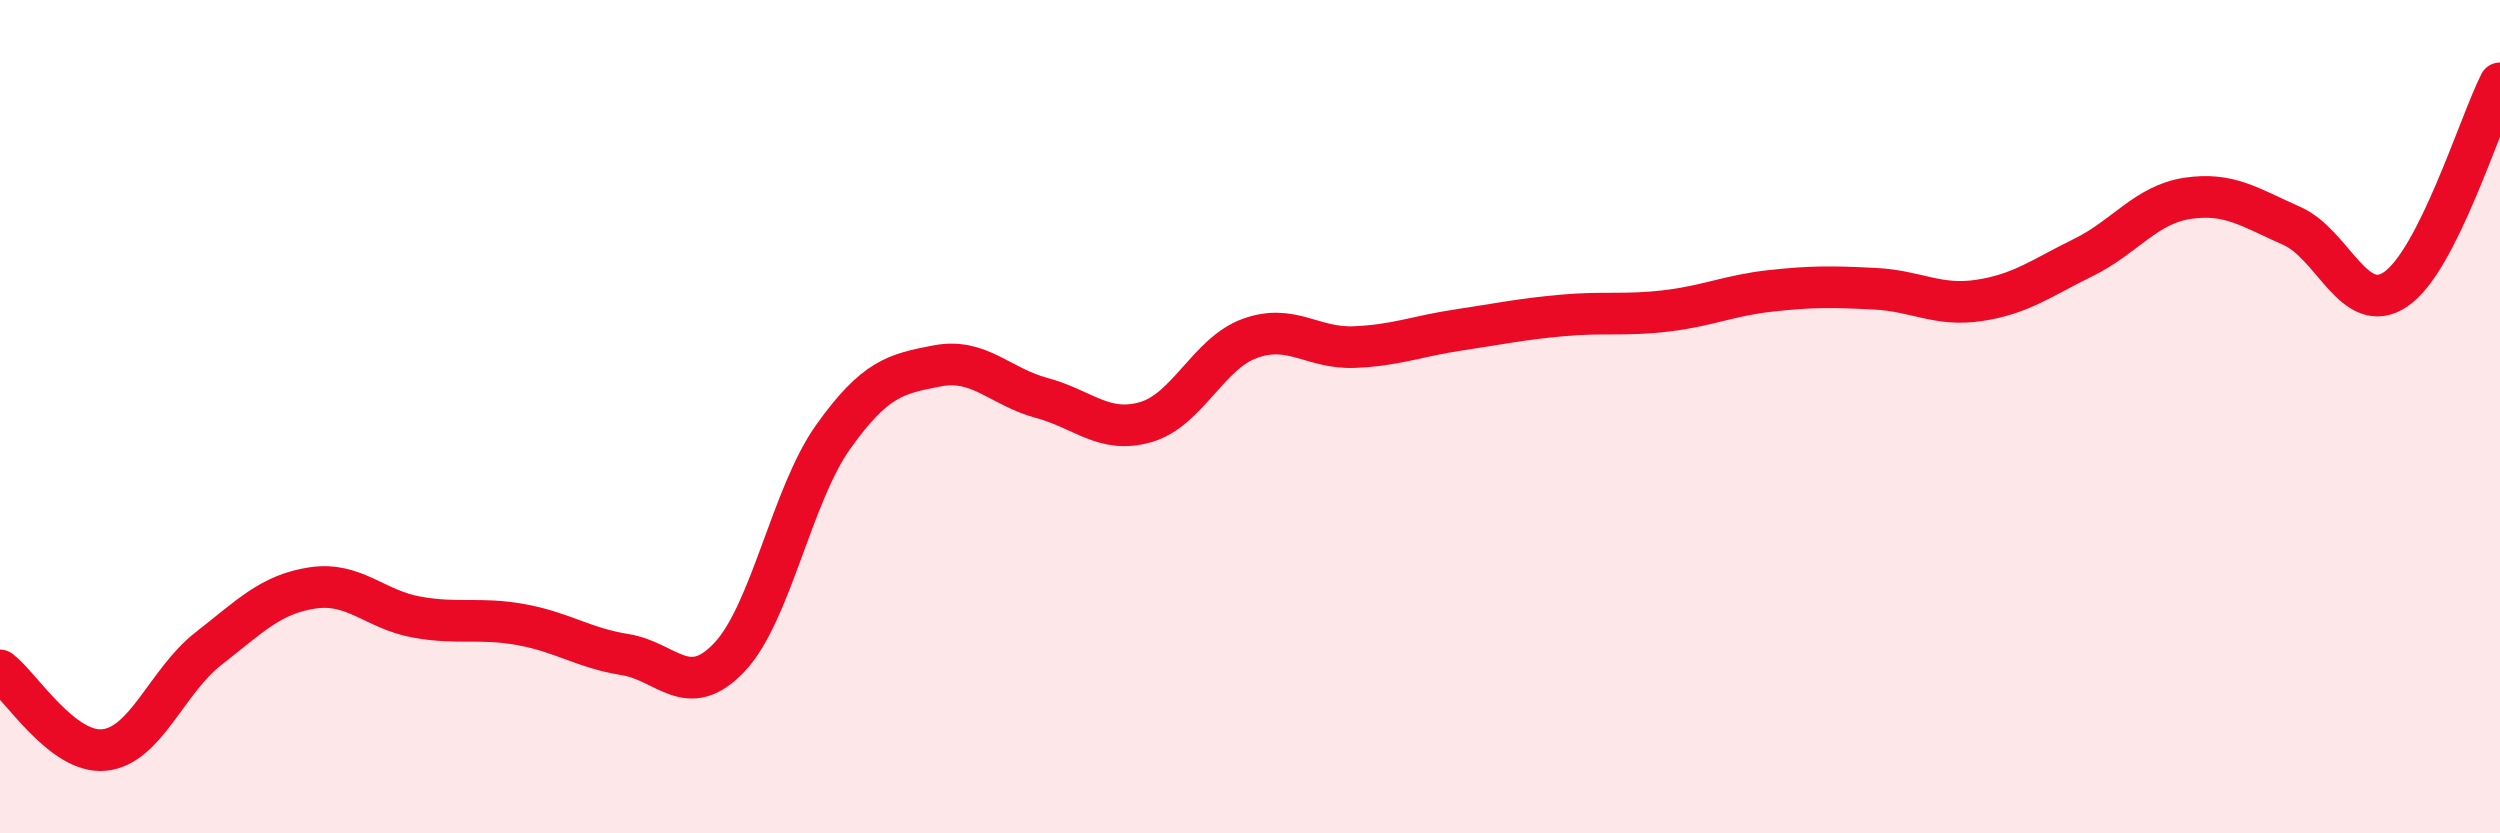 
    <svg width="60" height="20" viewBox="0 0 60 20" xmlns="http://www.w3.org/2000/svg">
      <path
        d="M 0,16.09 C 0.5,16.47 1.5,18.1 2.5,18 C 3.5,17.9 4,16.35 5,15.57 C 6,14.79 6.5,14.26 7.5,14.11 C 8.5,13.96 9,14.63 10,14.81 C 11,14.99 11.5,14.81 12.5,14.99 C 13.5,15.17 14,15.55 15,15.71 C 16,15.87 16.5,16.83 17.5,15.78 C 18.5,14.73 19,11.88 20,10.48 C 21,9.08 21.5,8.97 22.5,8.78 C 23.5,8.59 24,9.28 25,9.55 C 26,9.82 26.5,10.42 27.5,10.13 C 28.5,9.84 29,8.48 30,8.12 C 31,7.76 31.5,8.37 32.5,8.33 C 33.5,8.29 34,8.07 35,7.92 C 36,7.77 36.5,7.66 37.5,7.57 C 38.5,7.48 39,7.58 40,7.46 C 41,7.34 41.5,7.09 42.5,6.98 C 43.5,6.87 44,6.88 45,6.93 C 46,6.98 46.5,7.36 47.5,7.21 C 48.5,7.06 49,6.67 50,6.18 C 51,5.69 51.5,4.91 52.5,4.76 C 53.5,4.61 54,4.98 55,5.42 C 56,5.86 56.5,7.62 57.5,6.94 C 58.5,6.26 59.5,2.99 60,2L60 20L0 20Z"
        fill="#EB0A25"
        opacity="0.1"
        stroke-linecap="round"
        stroke-linejoin="round"
      />
      <path
        d="M 0,16.09 C 0.5,16.47 1.5,18.1 2.5,18 C 3.5,17.9 4,16.35 5,15.57 C 6,14.79 6.5,14.26 7.5,14.11 C 8.5,13.96 9,14.63 10,14.81 C 11,14.99 11.5,14.81 12.5,14.99 C 13.5,15.17 14,15.55 15,15.71 C 16,15.87 16.5,16.83 17.5,15.78 C 18.5,14.73 19,11.88 20,10.48 C 21,9.08 21.5,8.97 22.5,8.78 C 23.5,8.59 24,9.28 25,9.55 C 26,9.82 26.5,10.42 27.5,10.13 C 28.5,9.84 29,8.48 30,8.12 C 31,7.76 31.5,8.37 32.5,8.33 C 33.5,8.29 34,8.07 35,7.92 C 36,7.77 36.5,7.66 37.5,7.57 C 38.5,7.48 39,7.58 40,7.46 C 41,7.34 41.5,7.09 42.5,6.98 C 43.5,6.87 44,6.88 45,6.93 C 46,6.98 46.5,7.36 47.5,7.21 C 48.5,7.06 49,6.67 50,6.18 C 51,5.69 51.5,4.91 52.5,4.76 C 53.5,4.61 54,4.98 55,5.42 C 56,5.86 56.5,7.62 57.5,6.94 C 58.5,6.26 59.5,2.99 60,2"
        stroke="#EB0A25"
        stroke-width="1"
        fill="none"
        stroke-linecap="round"
        stroke-linejoin="round"
      />
    </svg>
  